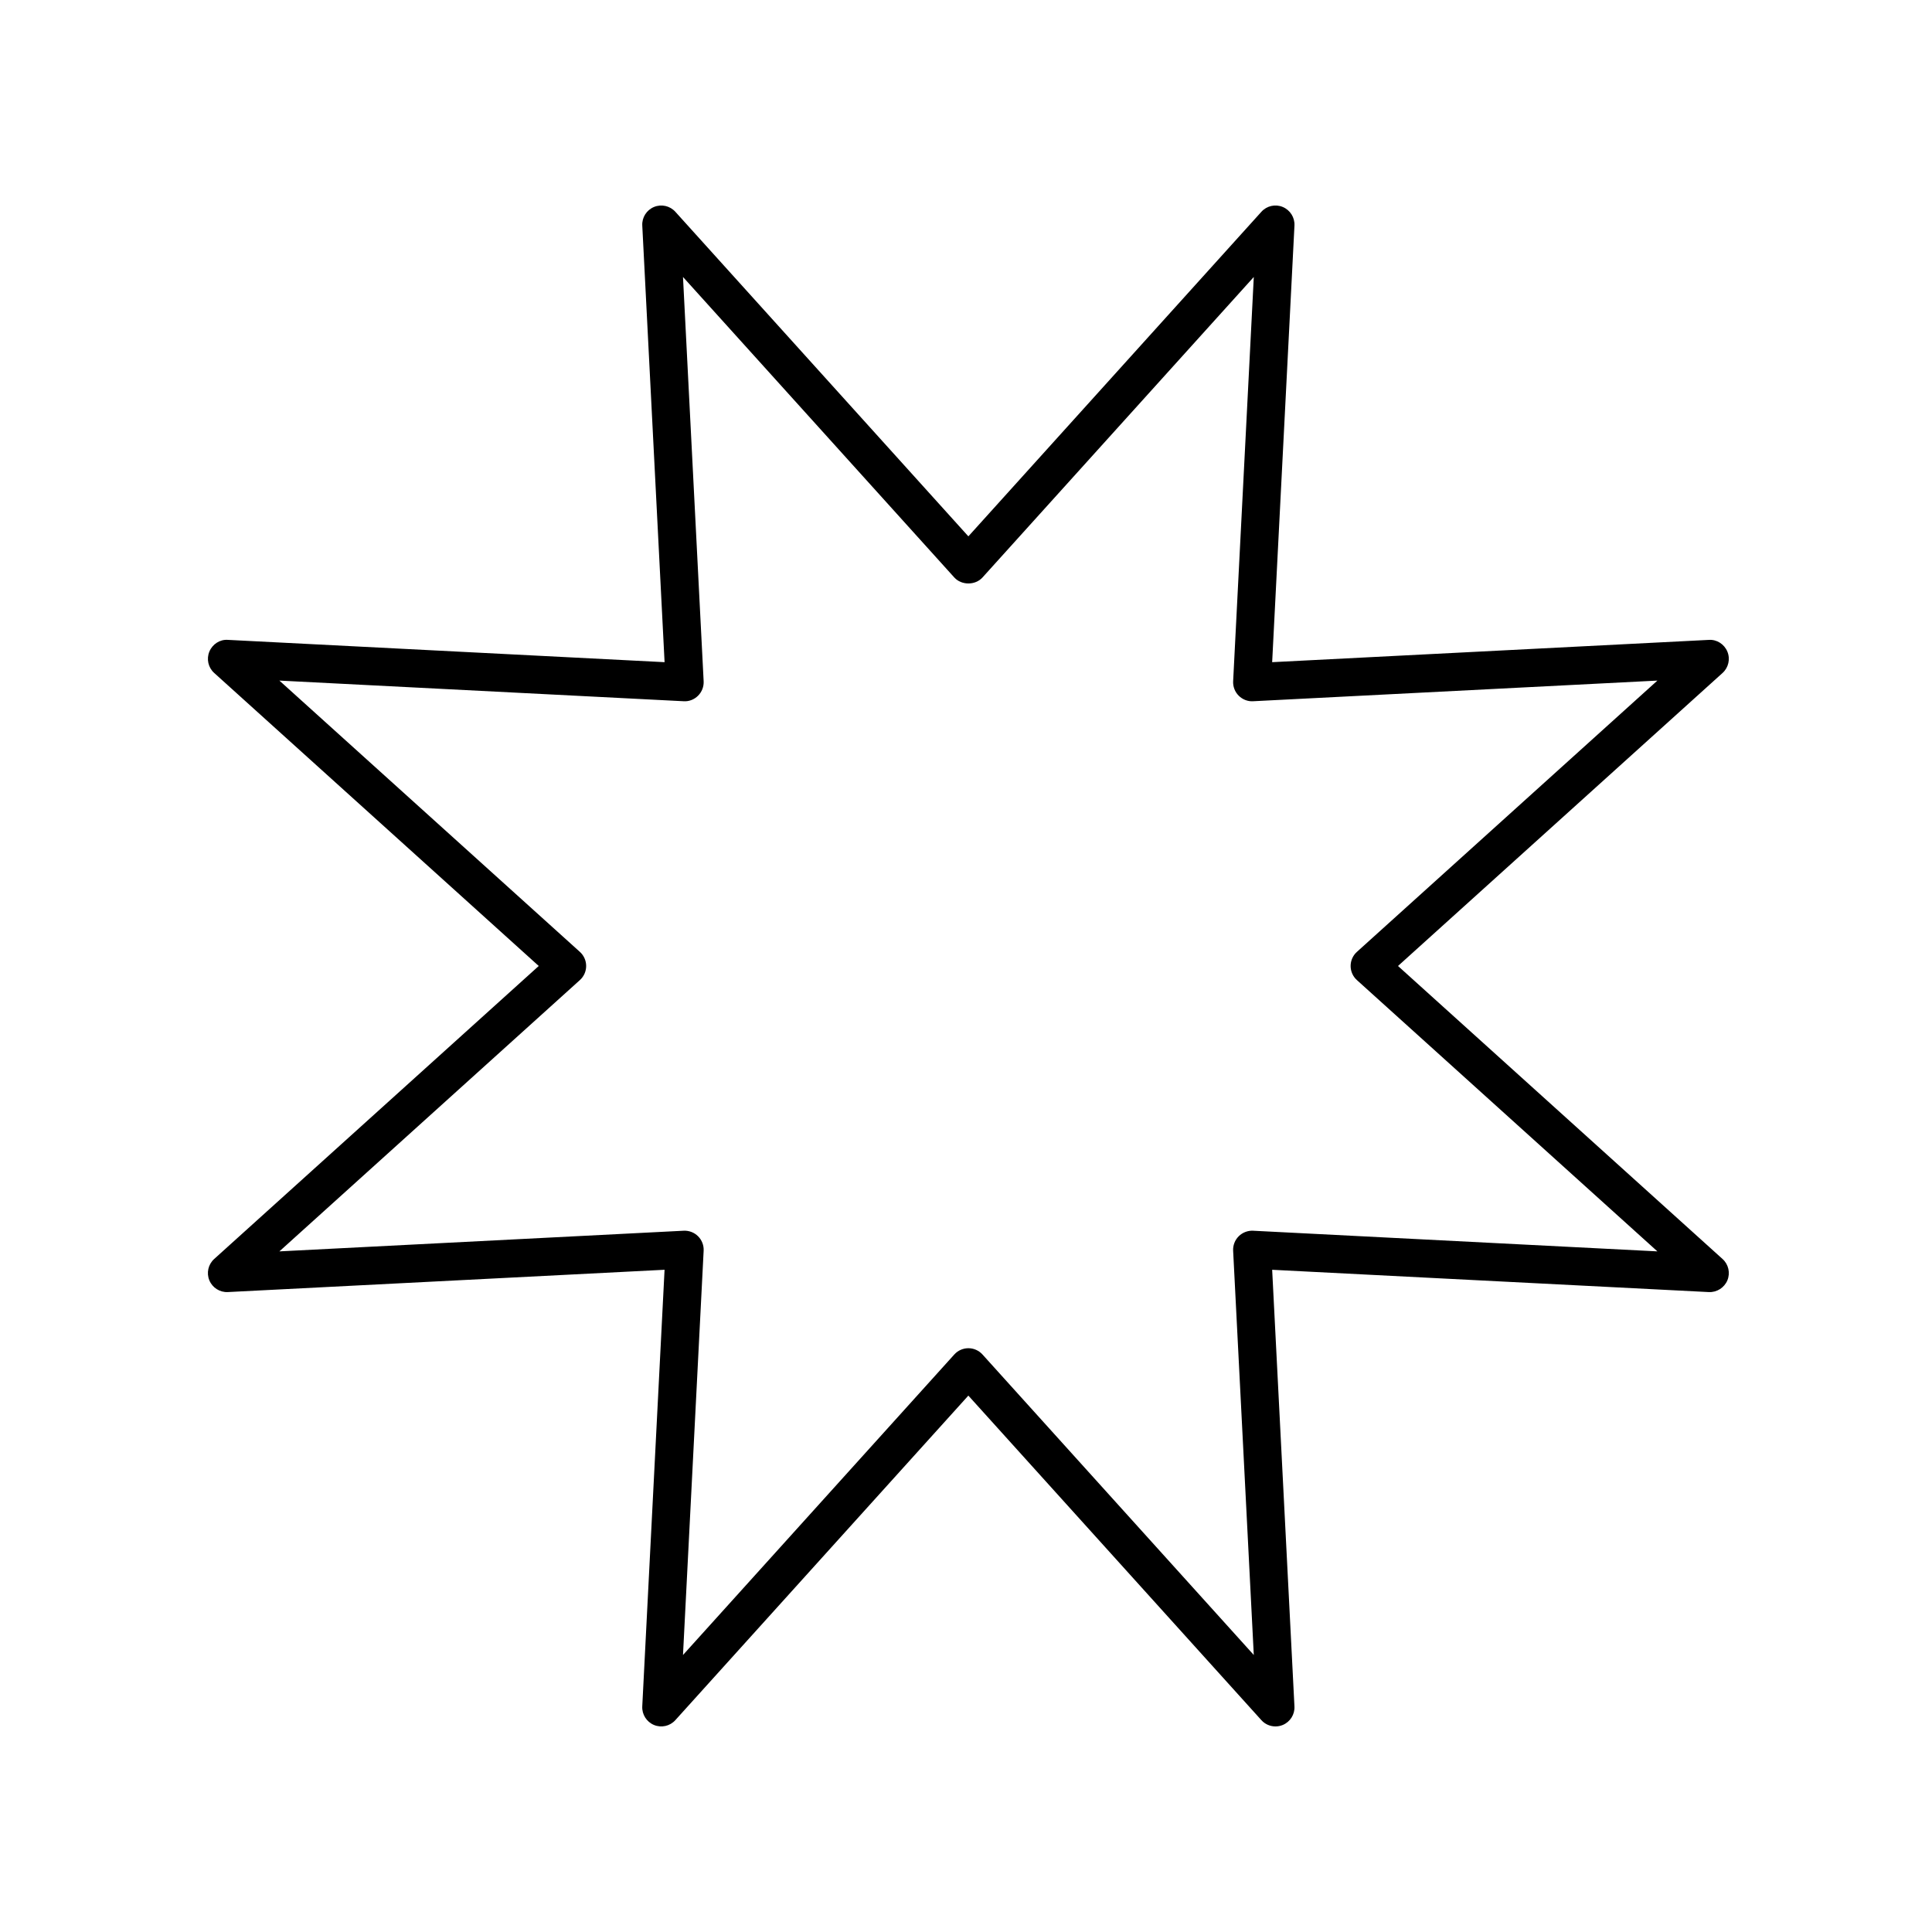 <?xml version="1.0" encoding="UTF-8"?>
<!-- Uploaded to: SVG Repo, www.svgrepo.com, Generator: SVG Repo Mixer Tools -->
<svg fill="#000000" width="800px" height="800px" version="1.1" viewBox="144 144 512 512" xmlns="http://www.w3.org/2000/svg">
 <path d="m601.77 316.68c-0.816-1.969-2.801-3.254-4.914-3.102l-115.72 5.906 5.91-115.72c0.105-2.125-1.137-4.09-3.102-4.914-1.965-0.82-4.242-0.312-5.668 1.281l-77.648 86.008-77.648-86.008c-1.426-1.582-3.688-2.098-5.668-1.281-1.969 0.816-3.215 2.785-3.102 4.914l5.91 115.72-115.72-5.91c-2.117-0.168-4.098 1.137-4.914 3.102-0.816 1.969-0.309 4.242 1.281 5.668l86.004 77.652-86.008 77.645c-1.582 1.426-2.098 3.699-1.281 5.668 0.812 1.969 2.805 3.219 4.914 3.102l115.72-5.91-5.91 115.72c-0.105 2.125 1.137 4.09 3.102 4.914 1.977 0.82 4.242 0.309 5.668-1.281l77.648-86.004 77.652 86.008c0.969 1.082 2.34 1.664 3.734 1.664 0.648 0 1.305-0.121 1.93-0.383 1.969-0.816 3.215-2.785 3.102-4.914l-5.906-115.72 115.72 5.91c2.102 0.105 4.09-1.145 4.914-3.102 0.816-1.969 0.309-4.242-1.281-5.668l-86.004-77.648 86.004-77.648c1.582-1.426 2.098-3.699 1.281-5.668zm-98.176 79.578c-1.059 0.953-1.664 2.312-1.664 3.738s0.605 2.785 1.664 3.738l79.633 71.895-107.14-5.473c-1.402-0.07-2.816 0.465-3.82 1.473-1.008 1.008-1.543 2.398-1.473 3.82l5.473 107.14-71.895-79.633c-0.953-1.059-2.312-1.664-3.738-1.664-1.426 0-2.785 0.605-3.738 1.664l-71.895 79.633 5.473-107.14c0.07-1.422-0.465-2.812-1.473-3.82-1.004-1.008-2.398-1.543-3.82-1.473l-107.14 5.473 79.633-71.895c1.059-0.953 1.664-2.312 1.664-3.738s-0.605-2.785-1.664-3.738l-79.633-71.895 107.14 5.473c1.422 0.098 2.816-0.465 3.82-1.473 1.008-1.008 1.543-2.398 1.473-3.82l-5.473-107.14 71.895 79.633c1.91 2.117 5.566 2.117 7.477 0l71.895-79.633-5.473 107.14c-0.07 1.422 0.465 2.812 1.473 3.82 1.004 1.008 2.414 1.566 3.82 1.473l107.14-5.473z"/>
</svg>